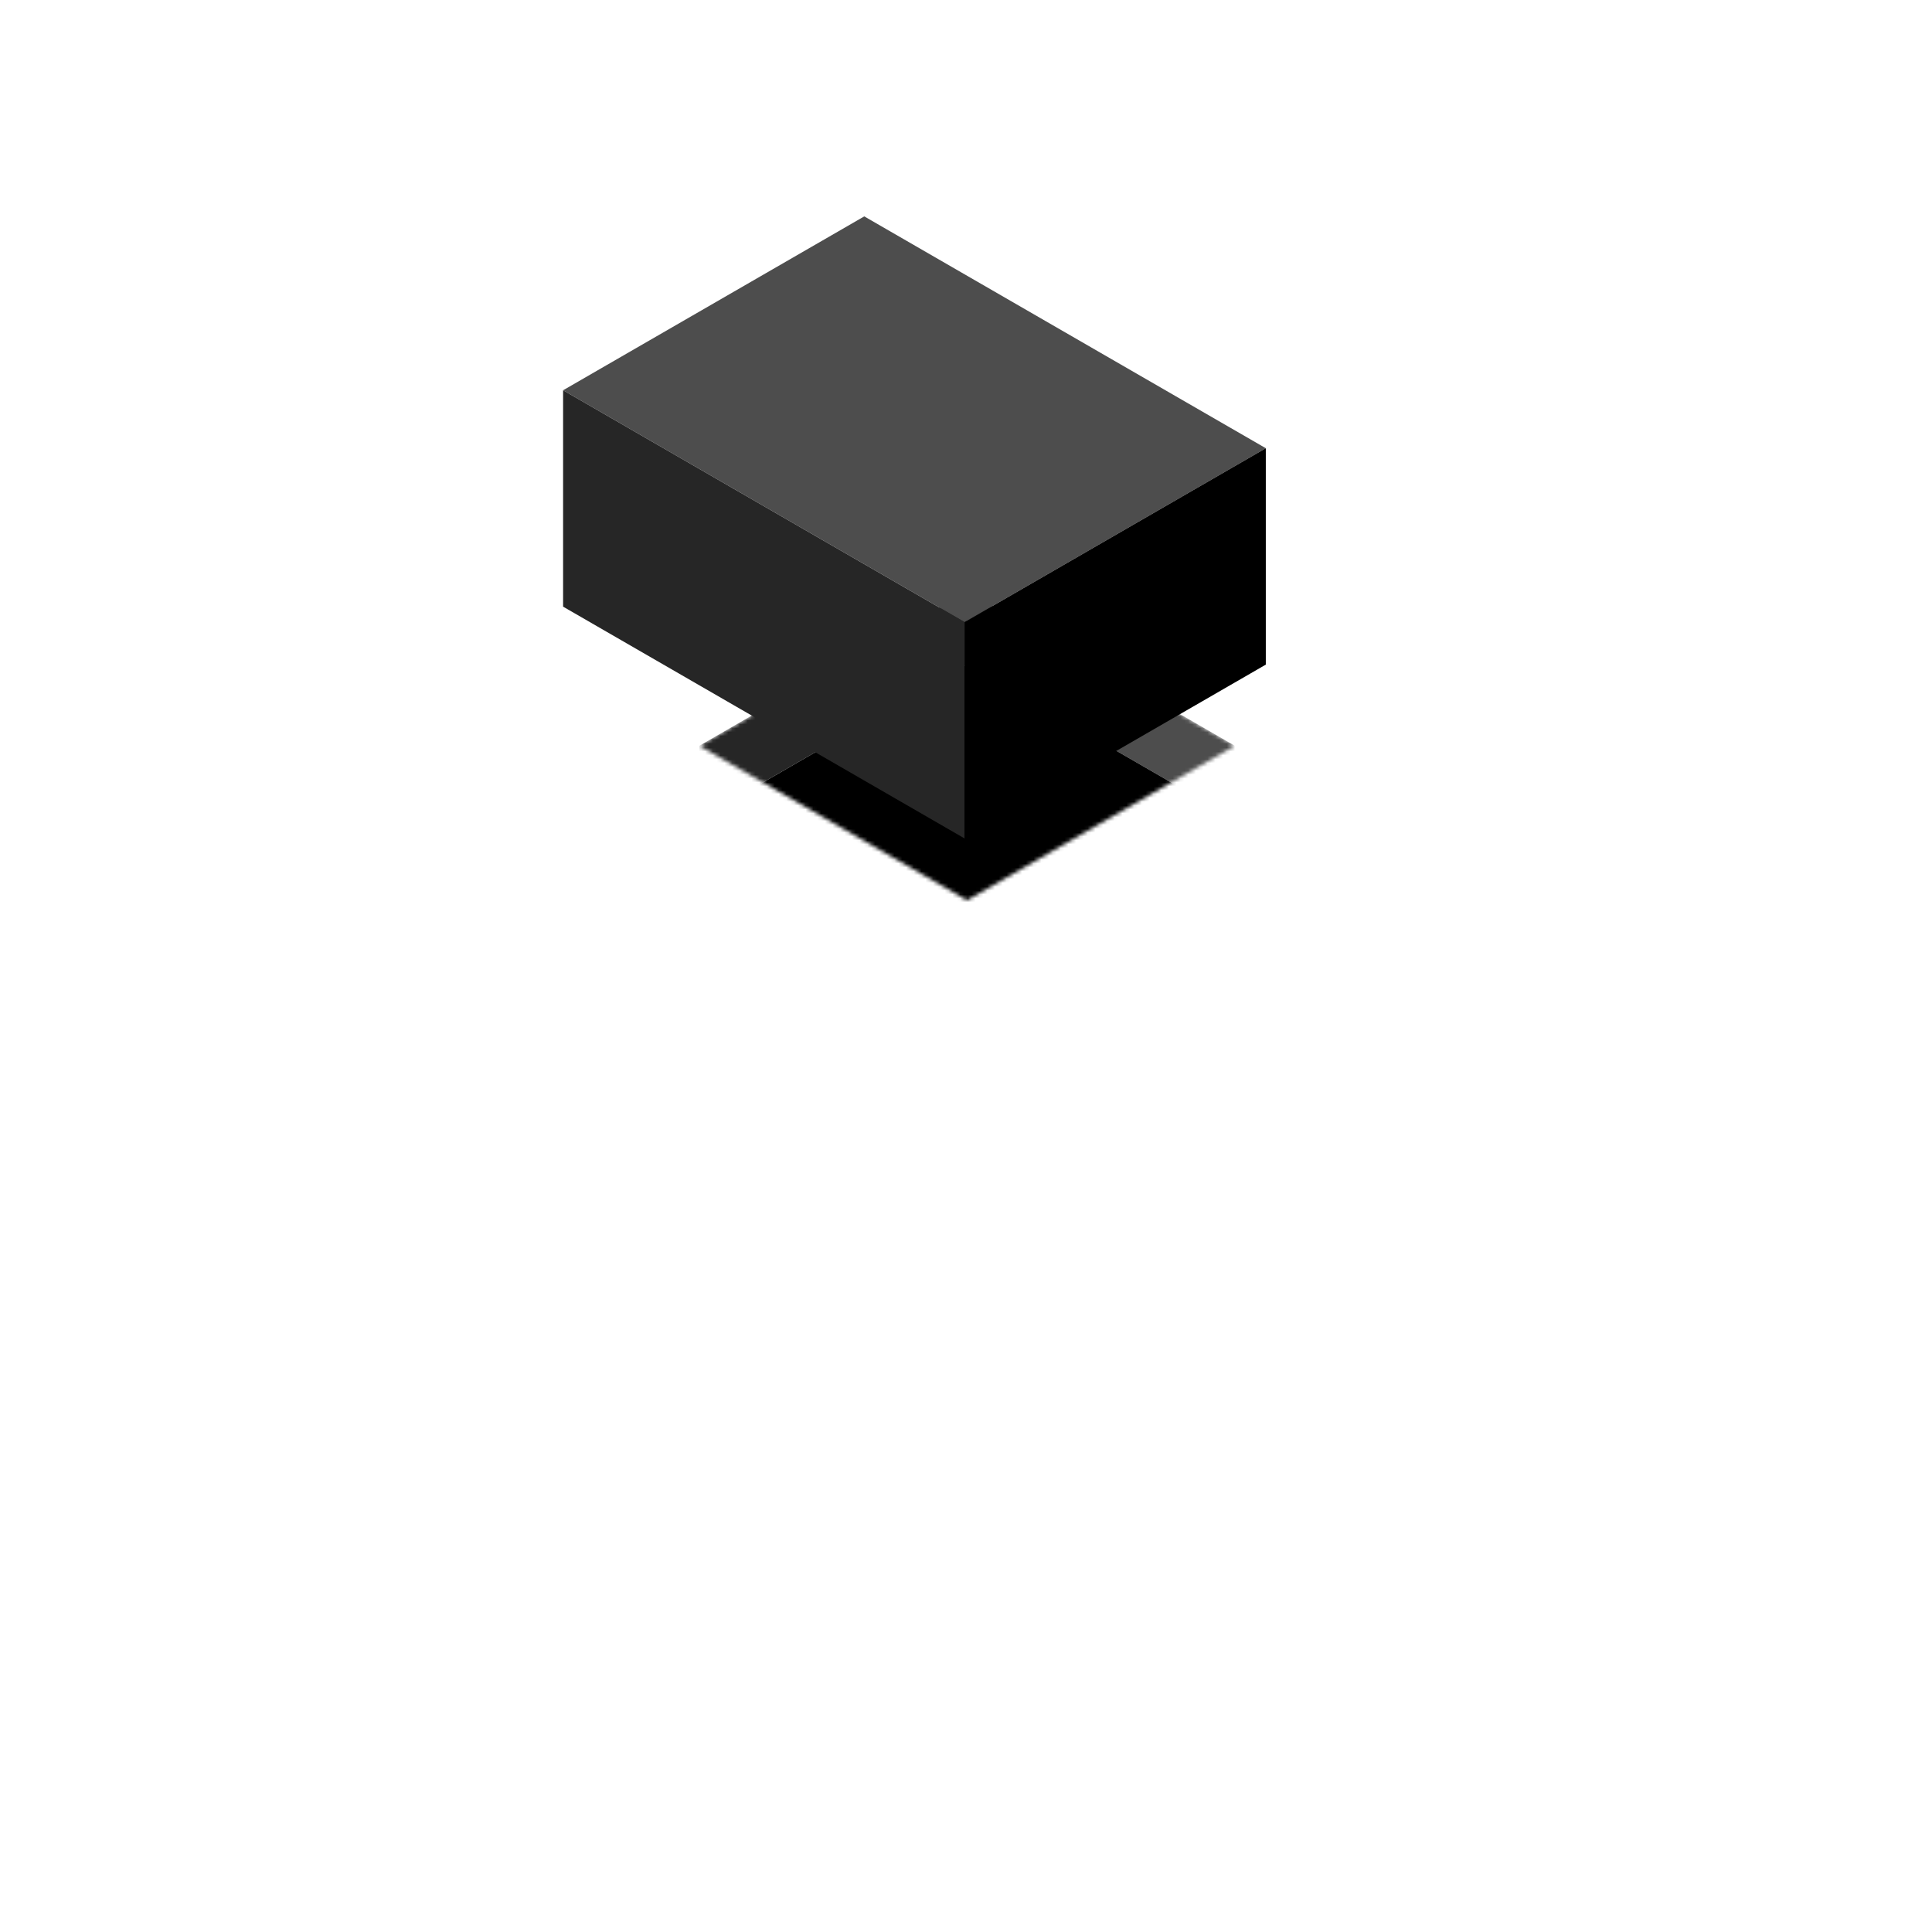 <svg fill="none" height="500" viewBox="0 0 500 500" width="500" xmlns="http://www.w3.org/2000/svg" xmlns:xlink="http://www.w3.org/1999/xlink"><filter id="a" color-interpolation-filters="sRGB" filterUnits="userSpaceOnUse" height="243.6" width="264.465" x="104.428" y="14.7"><feFlood flood-opacity="0" result="BackgroundImageFix"/><feBlend in="SourceGraphic" in2="BackgroundImageFix" mode="normal" result="shape"/><feGaussianBlur result="effect1_foregroundBlur_7_70" stdDeviation="20.65"/></filter><mask id="b" height="80" maskUnits="userSpaceOnUse" width="139" x="181" y="153"><path d="m0 0h80v80h-80z" fill="#d9d9d9" transform="matrix(.866 .5 -.866 .5 250.282 153)"/></mask><g mask="url(#b)"><path d="m0 0h80v19h-80z" fill="#4d4d4d" transform="matrix(.866 .5 0 1 250.282 153)"/><path d="m0 0h80v19h-80z" fill="#262626" transform="matrix(.866 -.5 0 1 181 193)"/><path d="m0 0h80v80h-80z" fill="#000" transform="matrix(.866 .5 -.866 .5 250.282 172)"/></g><g filter="url(#a)"><path d="m0 0h120v90h-120z" fill="#4d4d4d" transform="matrix(.866 .5 -.866 .5 223.67 56)"/><path d="m0 0h120v56h-120z" fill="#262626" transform="matrix(.866 .5 0 1 145.728 101)"/><path d="m0 0h90v56h-90z" fill="#000" transform="matrix(.866 -.5 0 1 249.651 161)"/></g></svg>